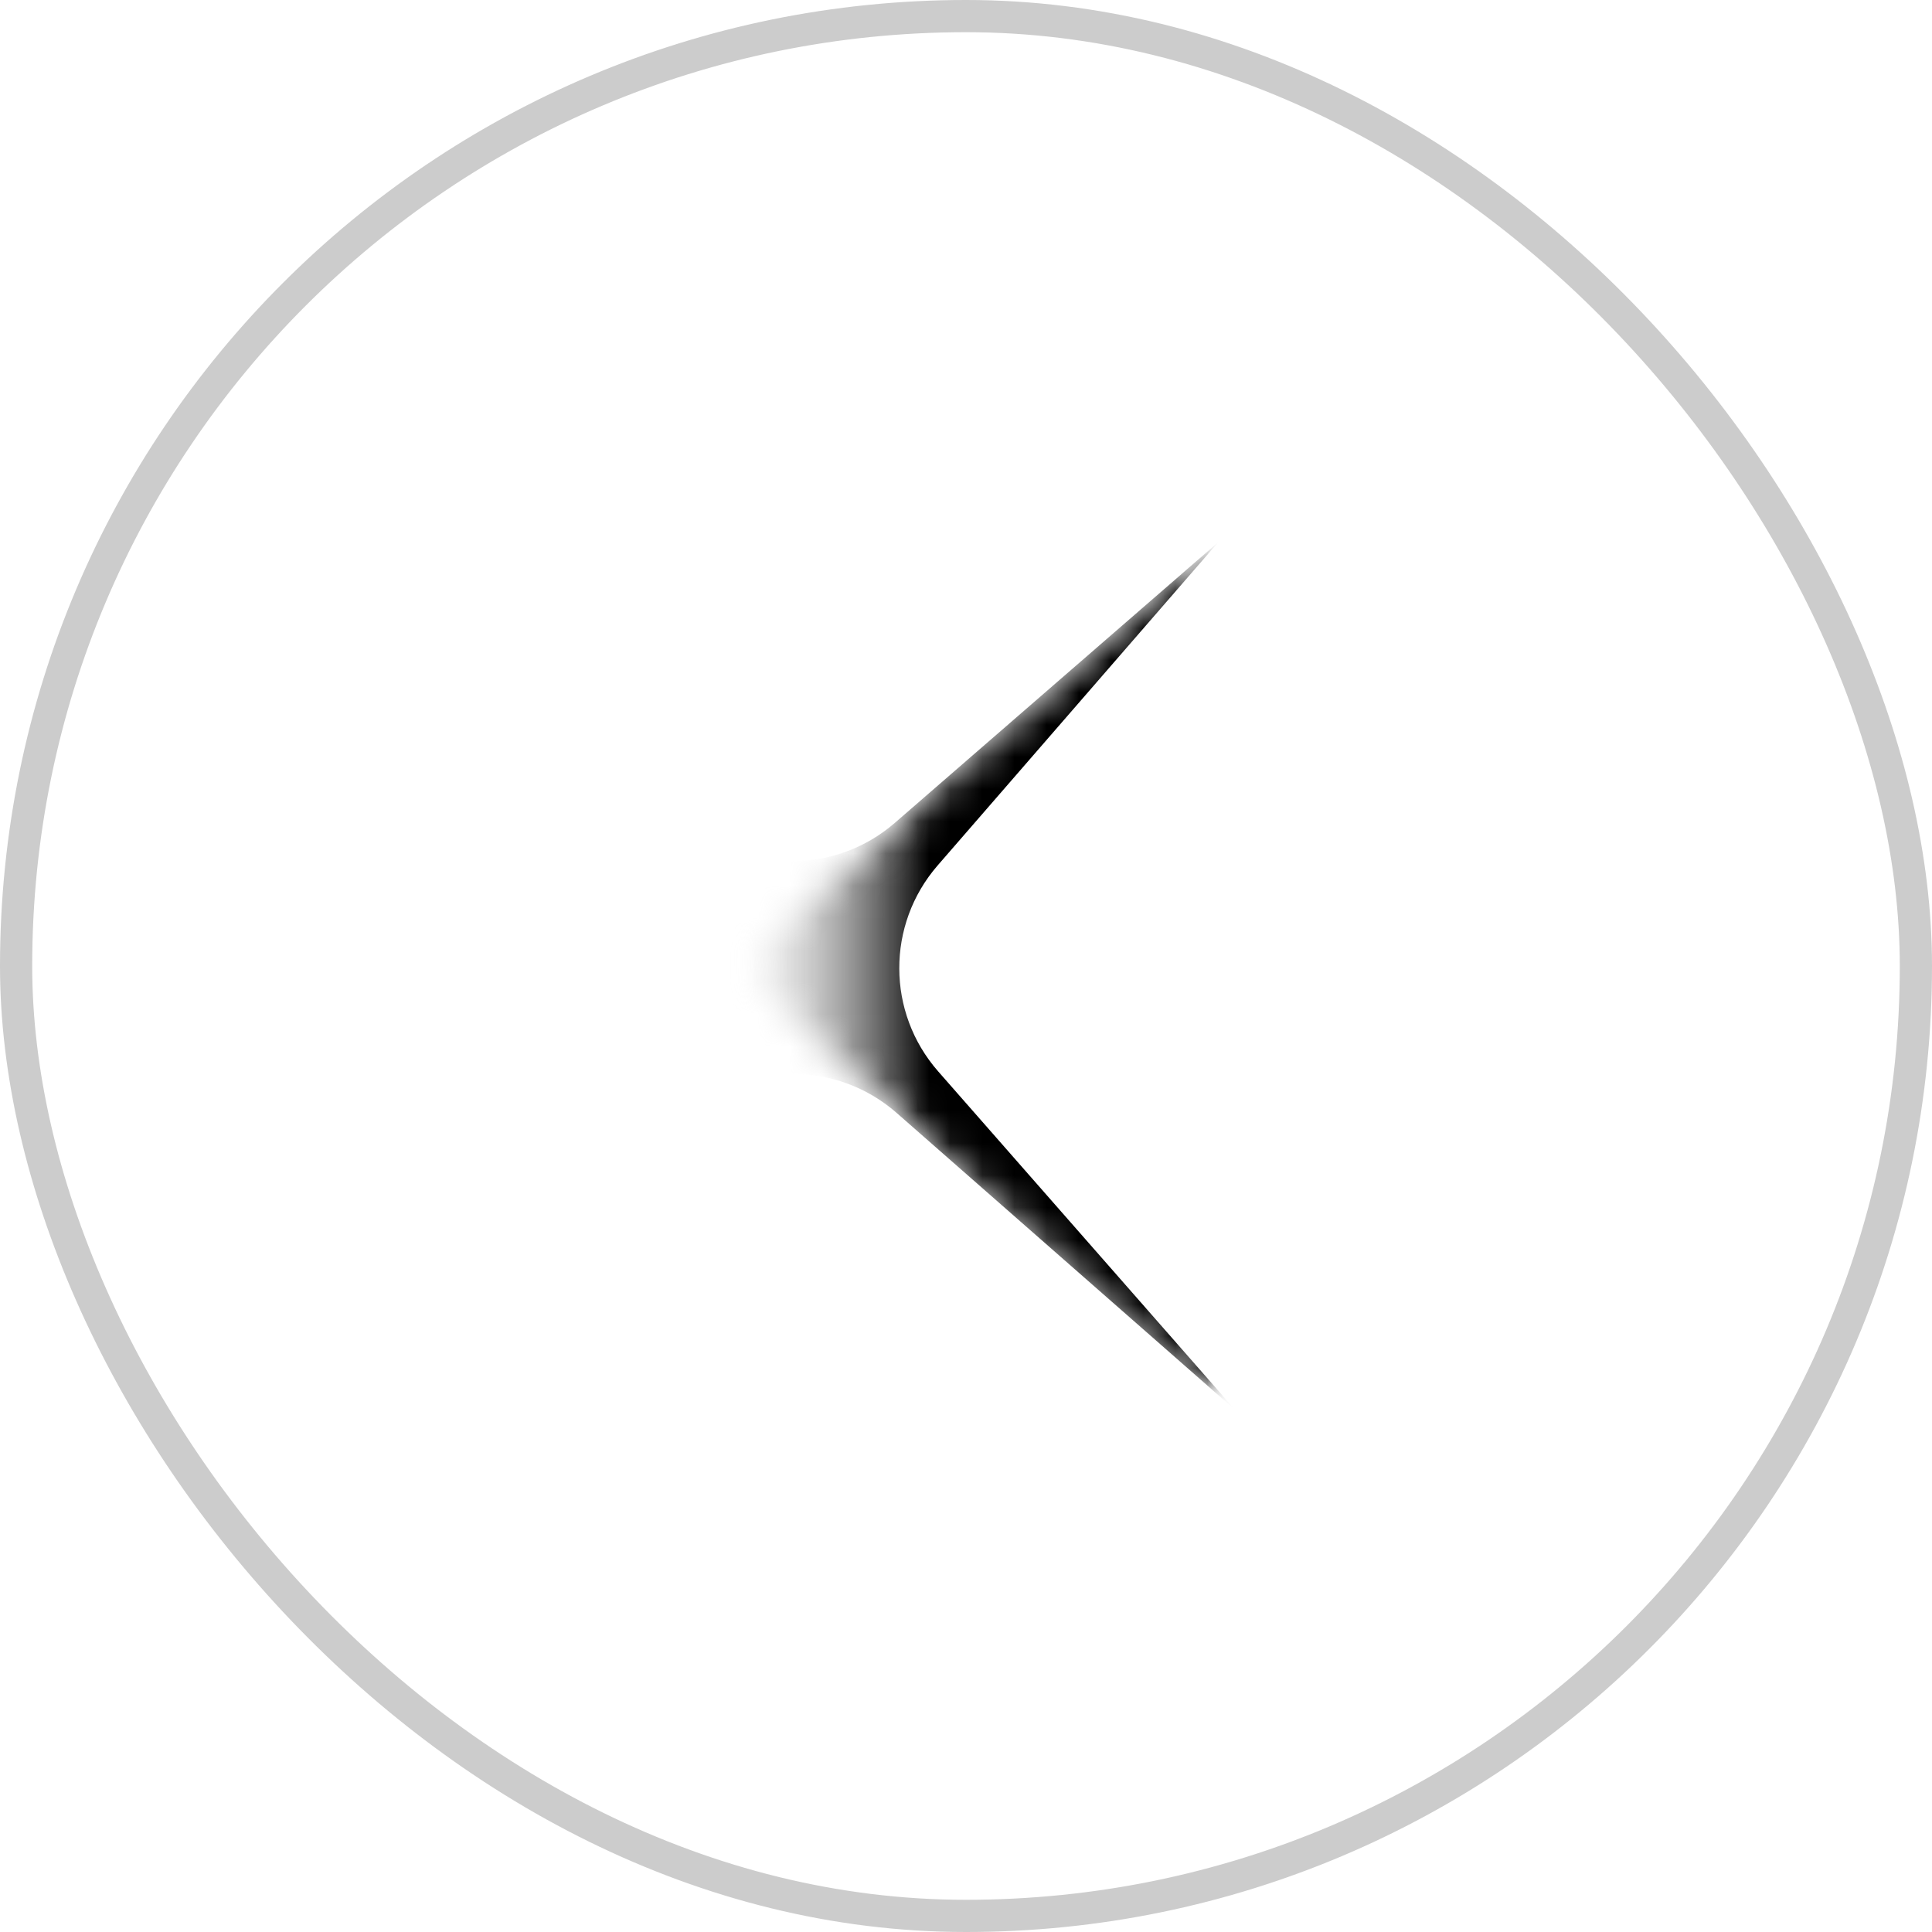<svg width="60" height="60" viewBox="0 0 60 60" fill="none" xmlns="http://www.w3.org/2000/svg">
<rect opacity="0.2" x="0.5" y="0.5" width="59" height="59" rx="29.5" stroke="black"/>
<mask id="mask0_517_1215" style="mask-type:alpha" maskUnits="userSpaceOnUse" x="23" y="17" width="15" height="27">
<rect x="38" y="43.429" width="15" height="26.429" transform="rotate(180 38 43.429)" fill="#D9D9D9"/>
</mask>
<g mask="url(#mask0_517_1215)">
<mask id="mask1_517_1215" style="mask-type:alpha" maskUnits="userSpaceOnUse" x="23" y="17" width="16" height="27">
<path d="M23.002 29.857L37.645 17L37.288 19.5L32.645 27.357L29.431 31.286C30.859 32.834 33.788 36 34.074 36.286C34.359 36.572 37.05 40.929 38.359 43.072L37.645 43.429L23.002 30.214V29.857Z" fill="#D9D9D9"/>
</mask>
<g mask="url(#mask1_517_1215)">
<path d="M37.834 16.838L29.117 26.88C27.525 28.715 27.532 31.444 29.134 33.271L38.362 43.789L27.844 34.561C26.017 32.959 23.288 32.952 21.453 34.544L11.411 43.261L20.127 33.218C21.72 31.383 21.713 28.654 20.11 26.828L10.882 16.309L21.401 25.537C23.227 27.14 25.956 27.147 27.791 25.554L37.834 16.838Z" fill="url(#paint0_linear_517_1215)"/>
</g>
</g>
<defs>
<linearGradient id="paint0_linear_517_1215" x1="28.868" y1="30.162" x2="22.082" y2="30.162" gradientUnits="userSpaceOnUse">
<stop/>
<stop offset="1" stop-color="white" stop-opacity="0"/>
</linearGradient>
</defs>
</svg>
